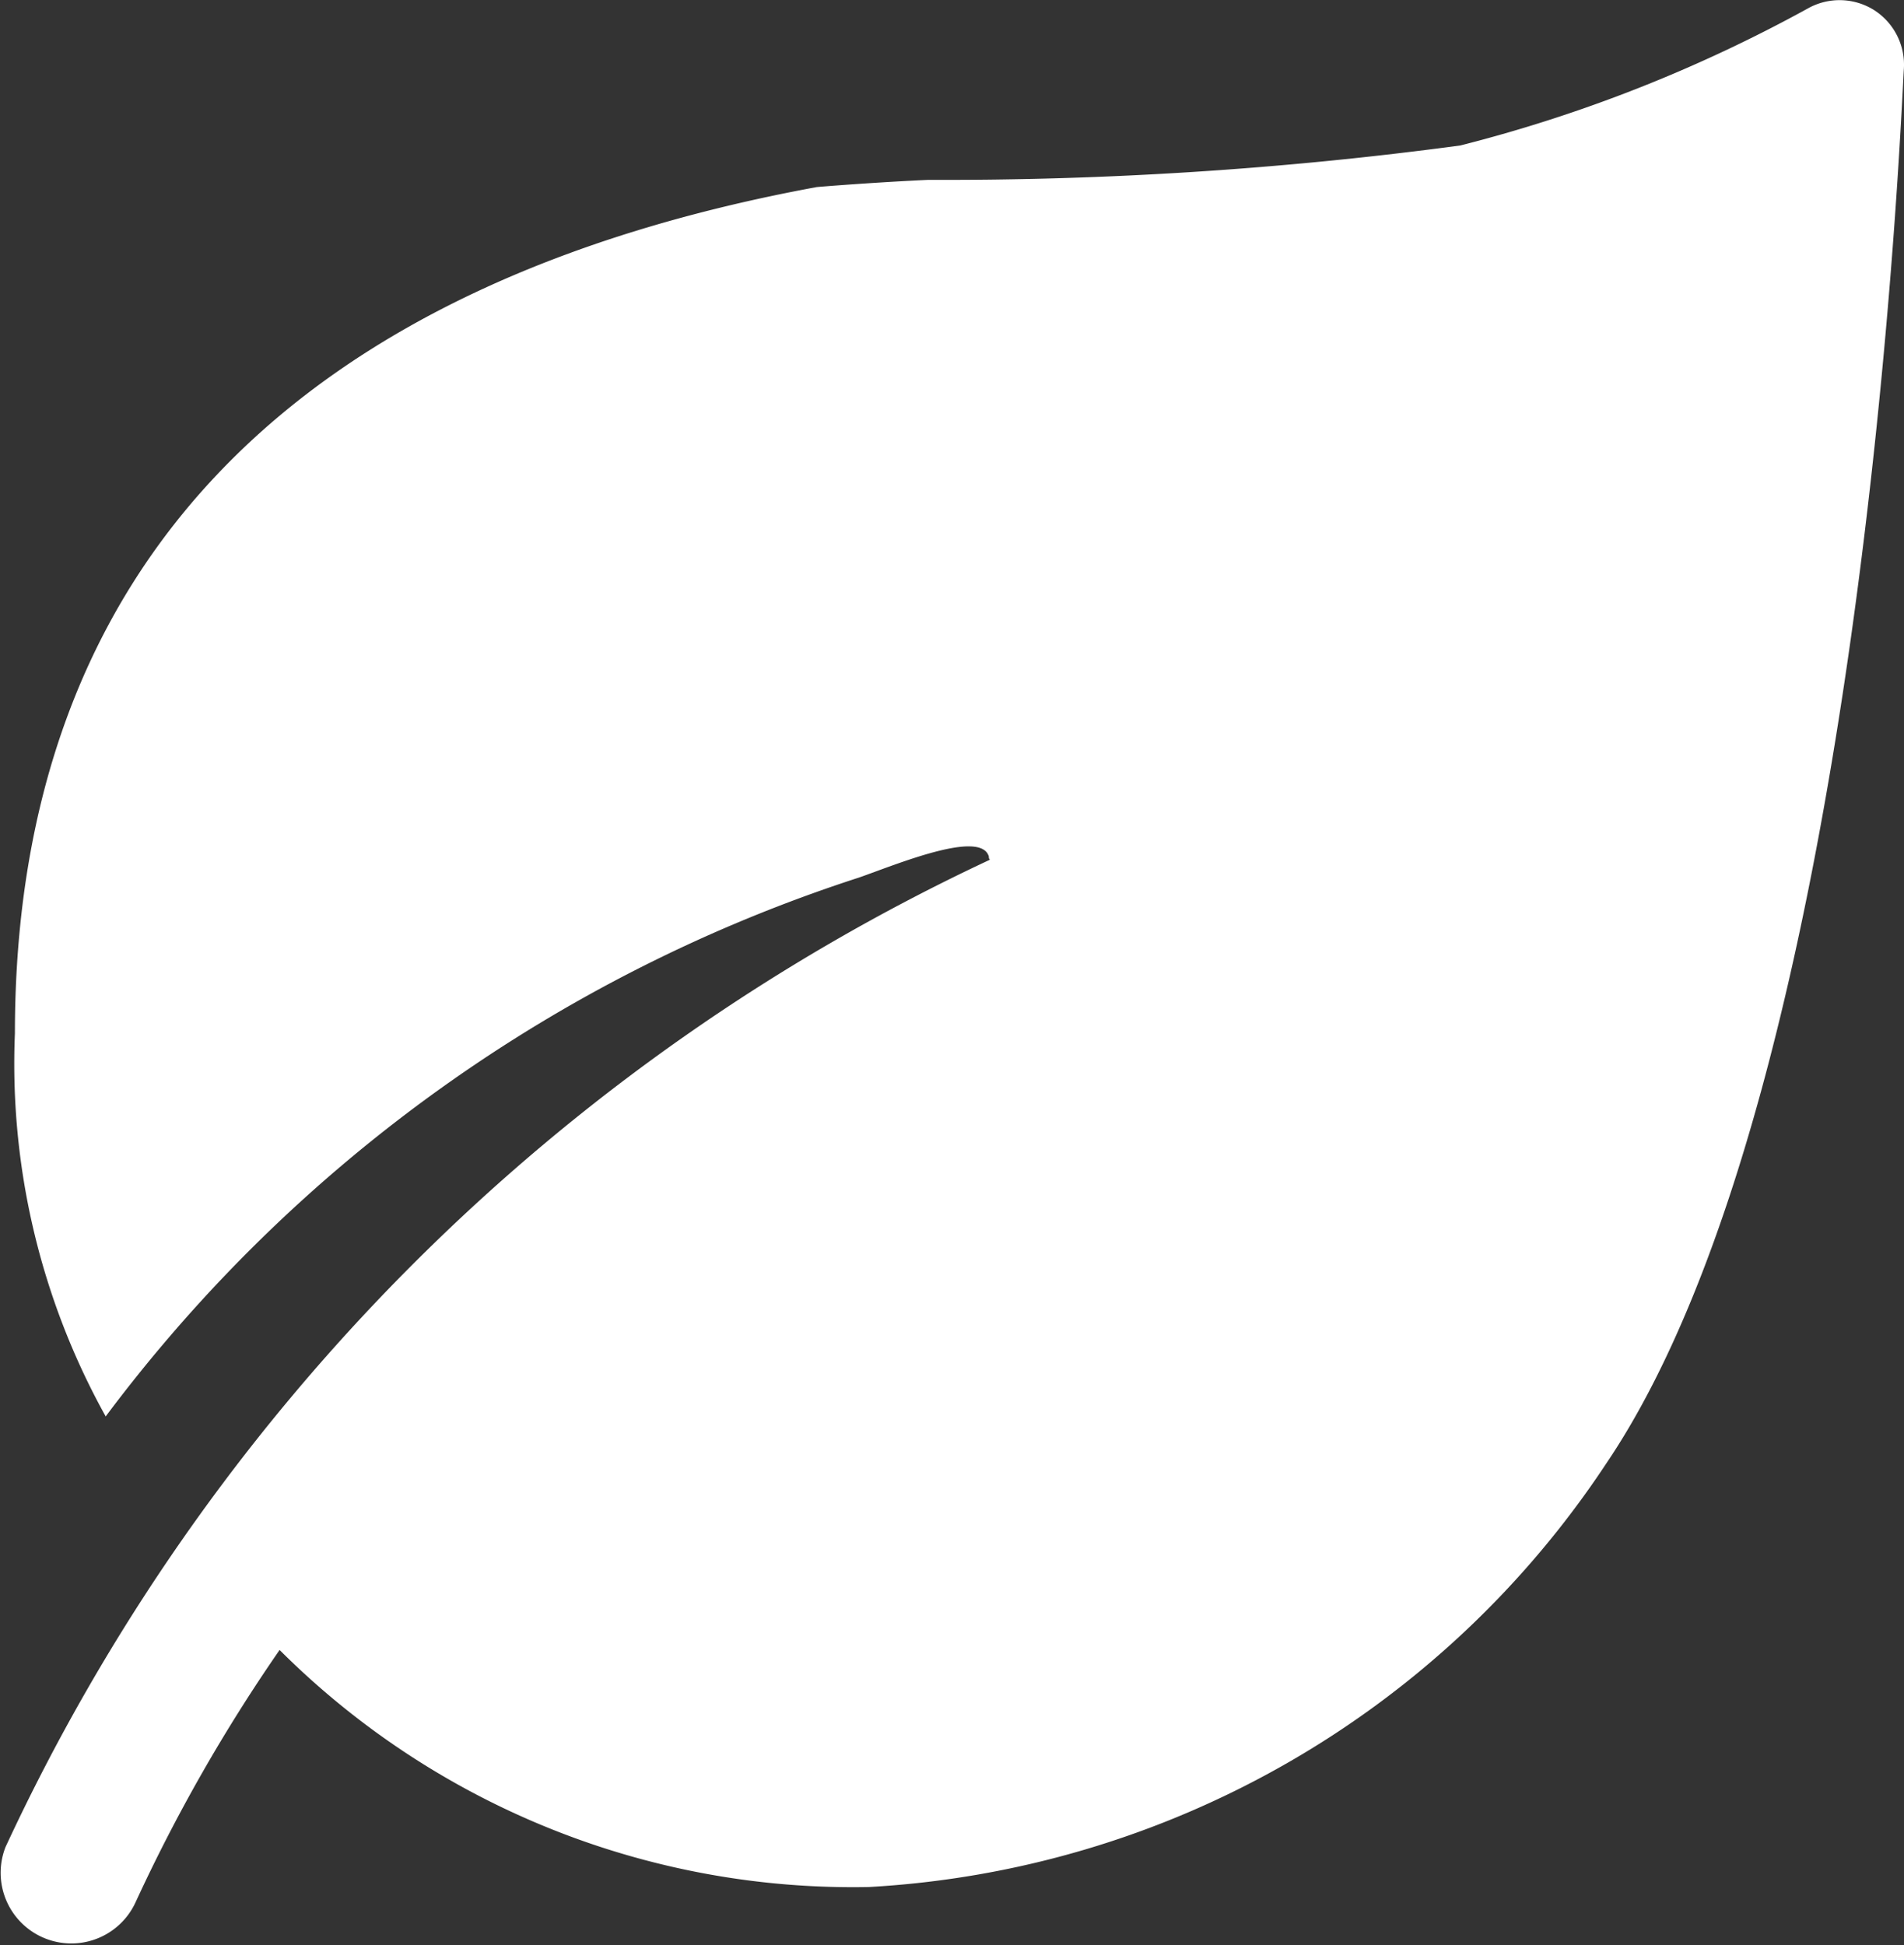 <svg id="グループ_9469" data-name="グループ 9469" xmlns="http://www.w3.org/2000/svg" xmlns:xlink="http://www.w3.org/1999/xlink" width="14.682" height="15" viewBox="0 0 14.682 15">
  <rect x="0" y="0" width="14.682" height="15" fill="#333333" stroke="none"/>
  <defs>
    <clipPath id="clip-path">
      <rect id="長方形_1064" data-name="長方形 1064" width="14.682" height="15" fill="#fff"/>
    </clipPath>
  </defs>
  <g id="グループ_9428" data-name="グループ 9428" clip-path="url(#clip-path)">
    <path id="パス_8588" data-name="パス 8588" d="M14.45.076a.5.5,0,0,0-.511-.011,11.336,11.336,0,0,1-2.679,1.056,29.9,29.9,0,0,1-4.1.265c-.4.018-.854.054-.864.056C2.313,2.177.115,4.337.115,7.967a5.6,5.6,0,0,0,.7,2.955A11.781,11.781,0,0,1,6.625,6.766c.286-.1.938-.373,1-.162,0,.008,0,.016.008.025A15.7,15.7,0,0,0,.042,14.244a.545.545,0,0,0,1.005.421,12.917,12.917,0,0,1,1.109-1.942A6.255,6.255,0,0,0,6.7,14.551a7.3,7.3,0,0,0,5.686-3.266C14.376,8.345,14.658.858,14.681.531A.5.5,0,0,0,14.45.076" transform="translate(0 0.001)" fill="#fff"/>
  </g>
</svg>

